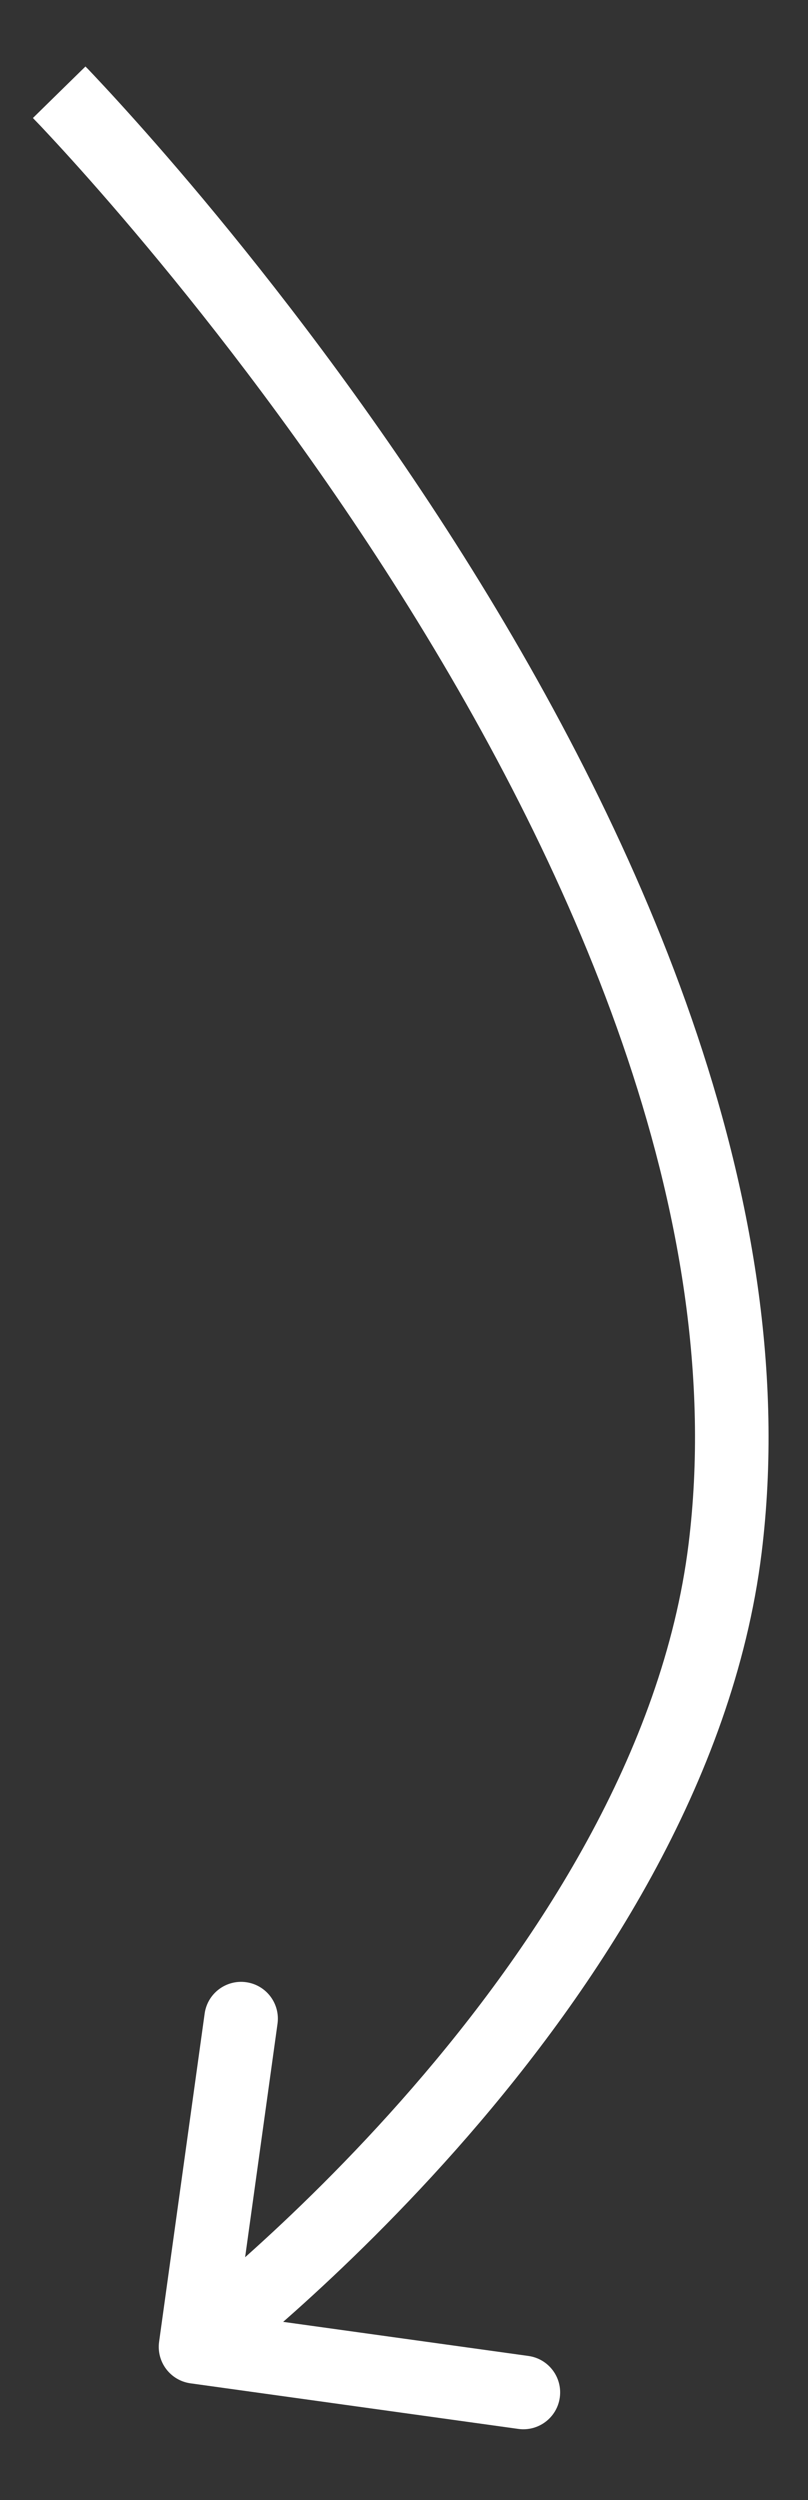 <?xml version="1.0" encoding="UTF-8"?> <svg xmlns="http://www.w3.org/2000/svg" width="11" height="34" viewBox="0 0 11 34" fill="none"><rect x="0" y="0" width="11" height="34" fill="#333333" stroke="none"/><path d="M9.871 21.061L10.368 21.122L9.871 21.061ZM2.166 31.847C2.128 32.121 2.319 32.374 2.593 32.412L7.056 33.032C7.33 33.07 7.583 32.879 7.621 32.605C7.659 32.331 7.468 32.078 7.194 32.04L3.227 31.489L3.778 27.522C3.816 27.248 3.625 26.995 3.351 26.957C3.077 26.919 2.824 27.11 2.786 27.384L2.166 31.847ZM0.806 1.254C0.448 1.605 0.448 1.605 0.448 1.605C0.448 1.605 0.448 1.605 0.448 1.605C0.448 1.605 0.449 1.605 0.449 1.606C0.45 1.607 0.452 1.609 0.454 1.611C0.458 1.615 0.465 1.622 0.474 1.632C0.493 1.651 0.52 1.68 0.557 1.718C0.629 1.795 0.736 1.909 0.873 2.059C1.146 2.358 1.536 2.797 2.001 3.354C2.931 4.467 4.159 6.048 5.35 7.916C7.748 11.676 9.931 16.5 9.374 20.999L10.368 21.122C10.969 16.259 8.619 11.18 6.195 7.377C4.975 5.464 3.719 3.849 2.769 2.711C2.294 2.143 1.894 1.693 1.612 1.384C1.472 1.23 1.36 1.111 1.284 1.03C1.245 0.989 1.216 0.958 1.196 0.937C1.185 0.927 1.178 0.919 1.172 0.913C1.17 0.91 1.167 0.908 1.166 0.907C1.165 0.906 1.165 0.905 1.164 0.905C1.164 0.905 1.164 0.905 1.164 0.904C1.164 0.904 1.163 0.904 0.806 1.254ZM9.374 20.999C9.023 23.833 7.299 26.454 5.612 28.396C4.774 29.361 3.958 30.143 3.351 30.685C3.048 30.955 2.798 31.165 2.625 31.306C2.539 31.377 2.471 31.43 2.426 31.465C2.403 31.483 2.386 31.496 2.375 31.505C2.37 31.509 2.366 31.512 2.363 31.514C2.362 31.515 2.361 31.516 2.36 31.516C2.36 31.517 2.36 31.517 2.36 31.517C2.36 31.517 2.36 31.517 2.36 31.517C2.36 31.517 2.36 31.517 2.662 31.916C2.964 32.315 2.964 32.315 2.964 32.315C2.964 32.315 2.965 32.315 2.965 32.315C2.965 32.315 2.965 32.314 2.966 32.314C2.967 32.313 2.969 32.312 2.97 32.31C2.974 32.308 2.979 32.304 2.986 32.299C2.999 32.288 3.019 32.273 3.044 32.254C3.094 32.215 3.166 32.157 3.258 32.082C3.441 31.933 3.703 31.713 4.018 31.432C4.648 30.869 5.496 30.056 6.368 29.053C8.101 27.058 9.981 24.251 10.368 21.122L9.374 20.999Z" fill="white"></path></svg> 